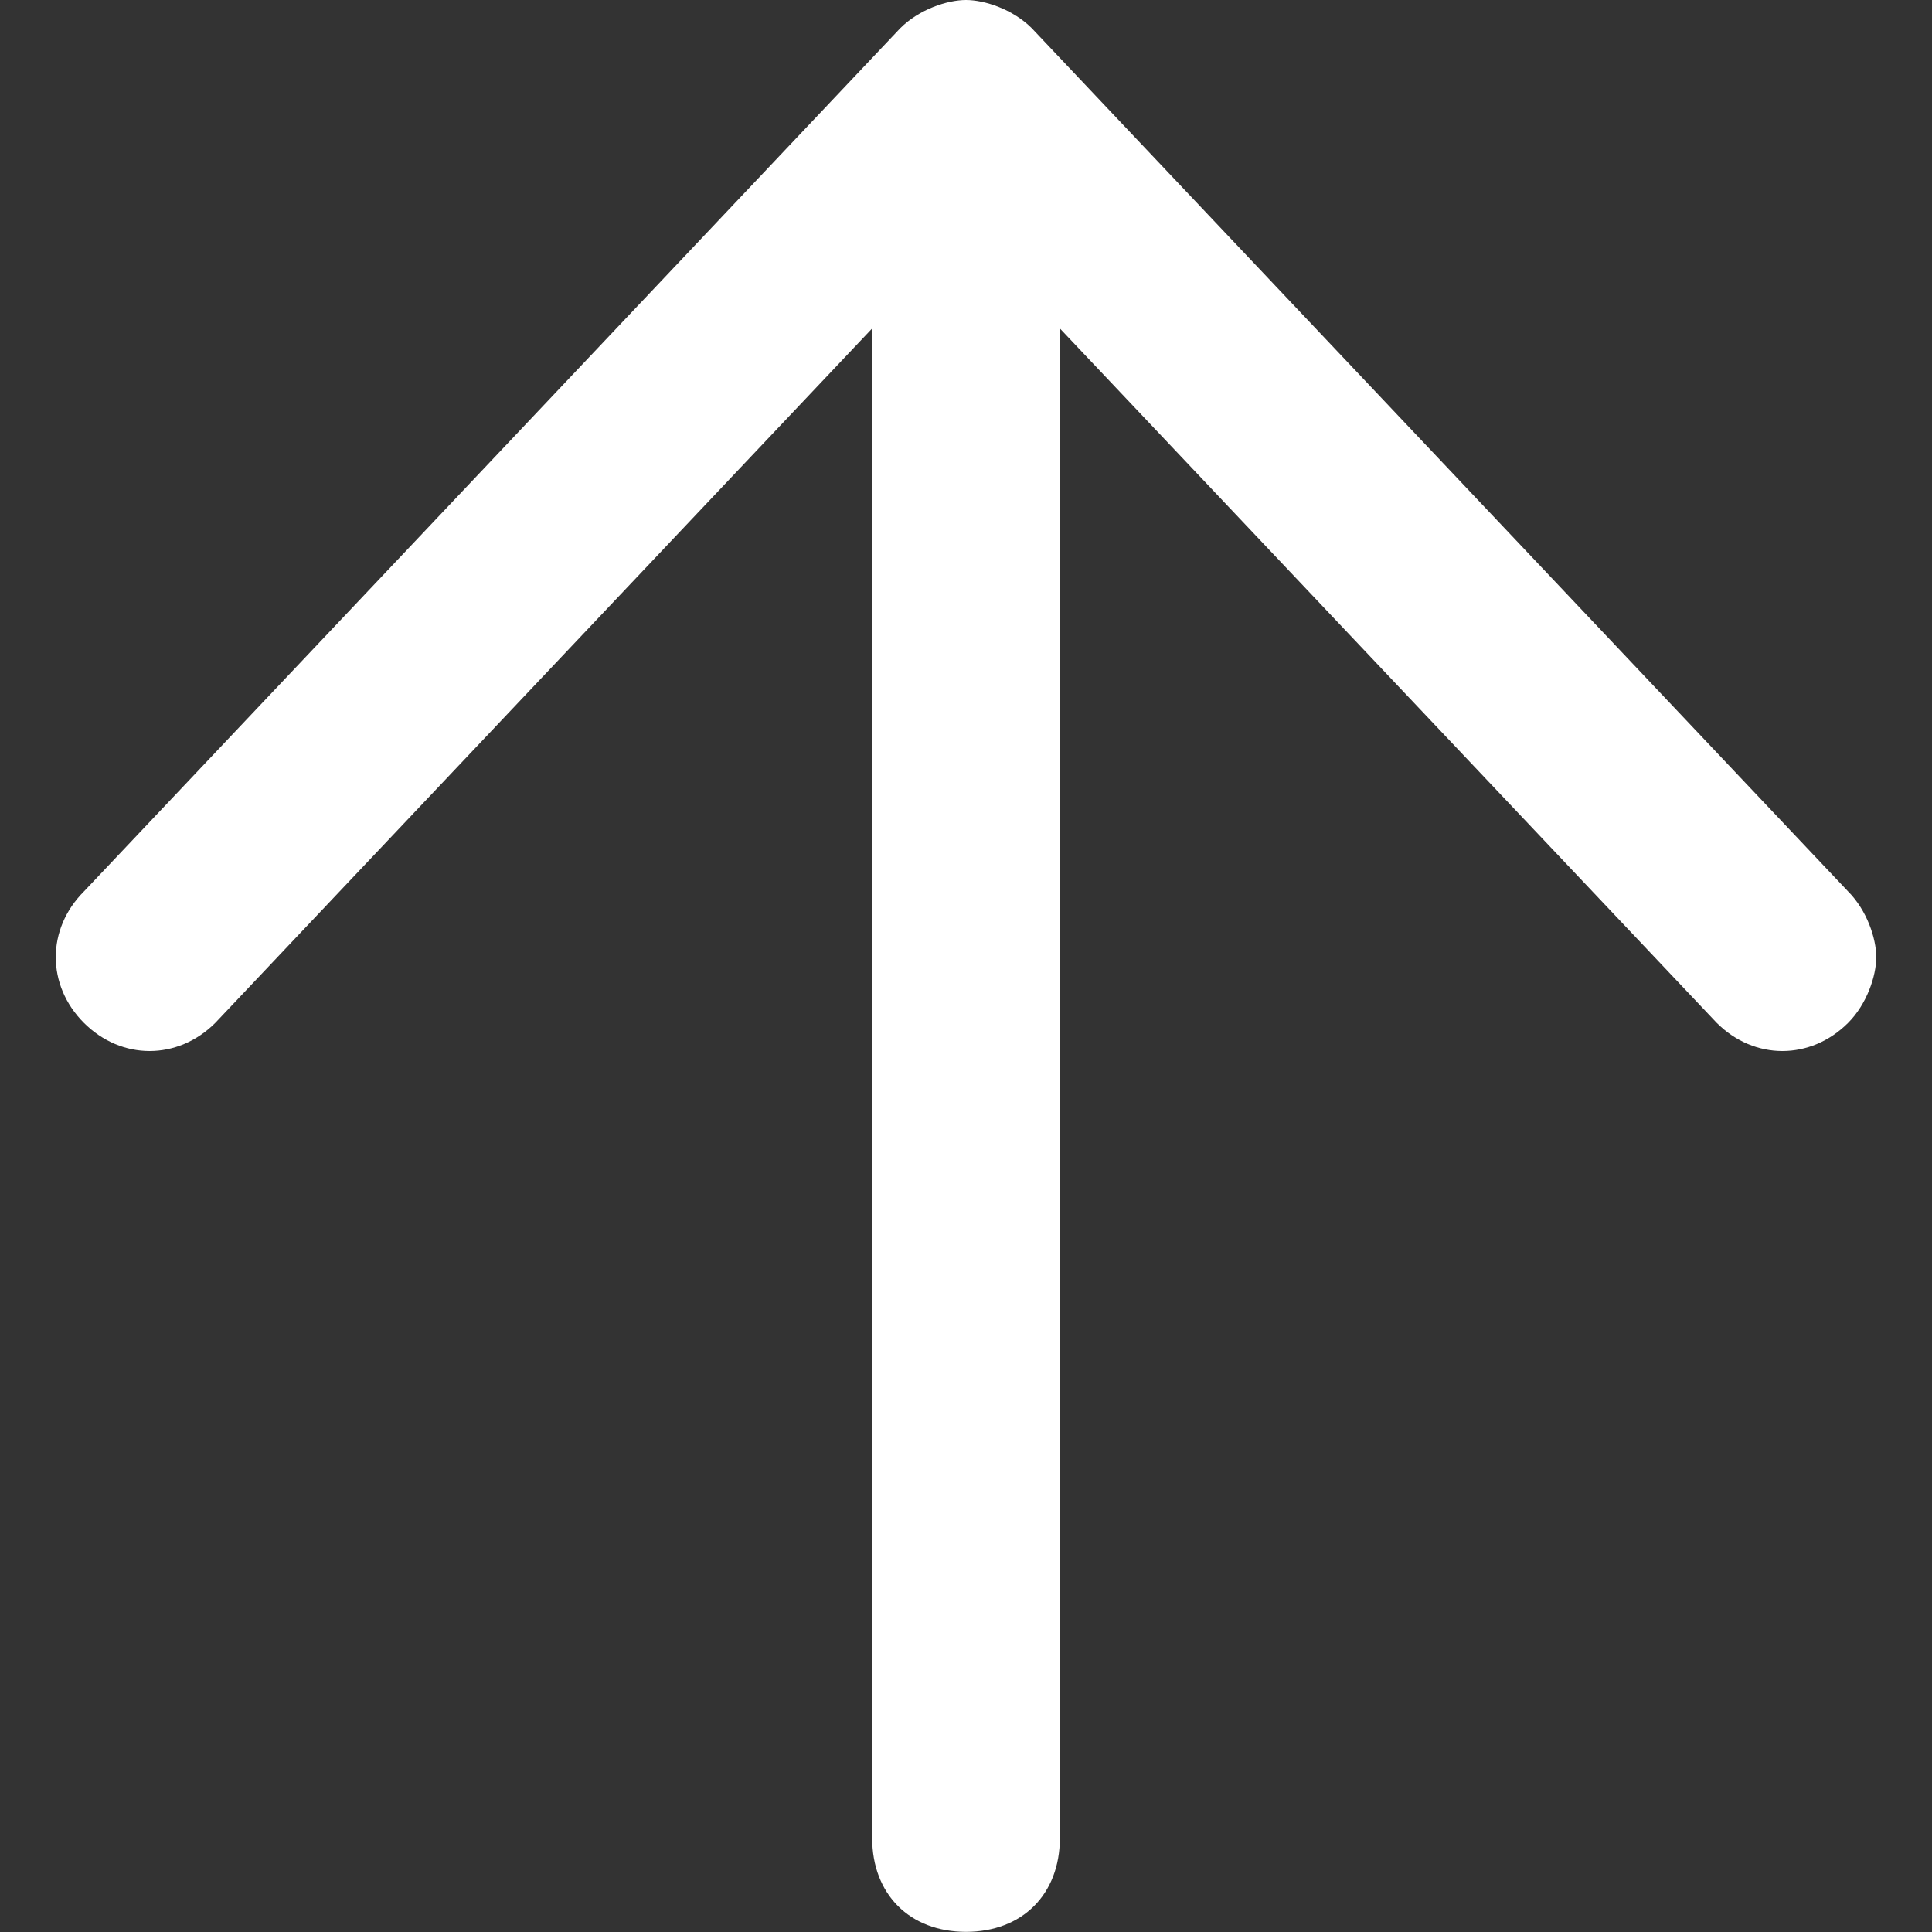 <?xml version="1.0" standalone="no"?><!DOCTYPE svg PUBLIC "-//W3C//DTD SVG 1.1//EN" "http://www.w3.org/Graphics/SVG/1.1/DTD/svg11.dtd"><svg t="1624981777309" class="icon" viewBox="0 0 1024 1024" version="1.1" xmlns="http://www.w3.org/2000/svg" p-id="2371" xmlns:xlink="http://www.w3.org/1999/xlink" width="200" height="200"><rect x="0" y="0" width="1024" height="1024" fill="#333333" stroke="none"/><defs><style type="text/css"></style></defs><path d="M477.183 14.918L44.478 472.502c-19.891 19.891-19.891 49.743 0 69.634s49.743 19.891 69.634-1e-8l348.153-368.06L462.265 974.178c0 29.852 19.891 49.743 49.743 49.743s49.743-19.891 49.743-49.743L561.751 174.077l348.153 368.06c19.891 19.891 49.743 19.891 69.634-1e-8 9.945-9.945 14.918-24.864 14.918-34.825s-4.973-24.864-14.918-34.825L546.833 14.918C536.887 4.973 521.969 0 512.008 0s-24.864 4.973-34.825 14.918z m0 0" p-id="2372" fill="#ffffff"></path></svg>